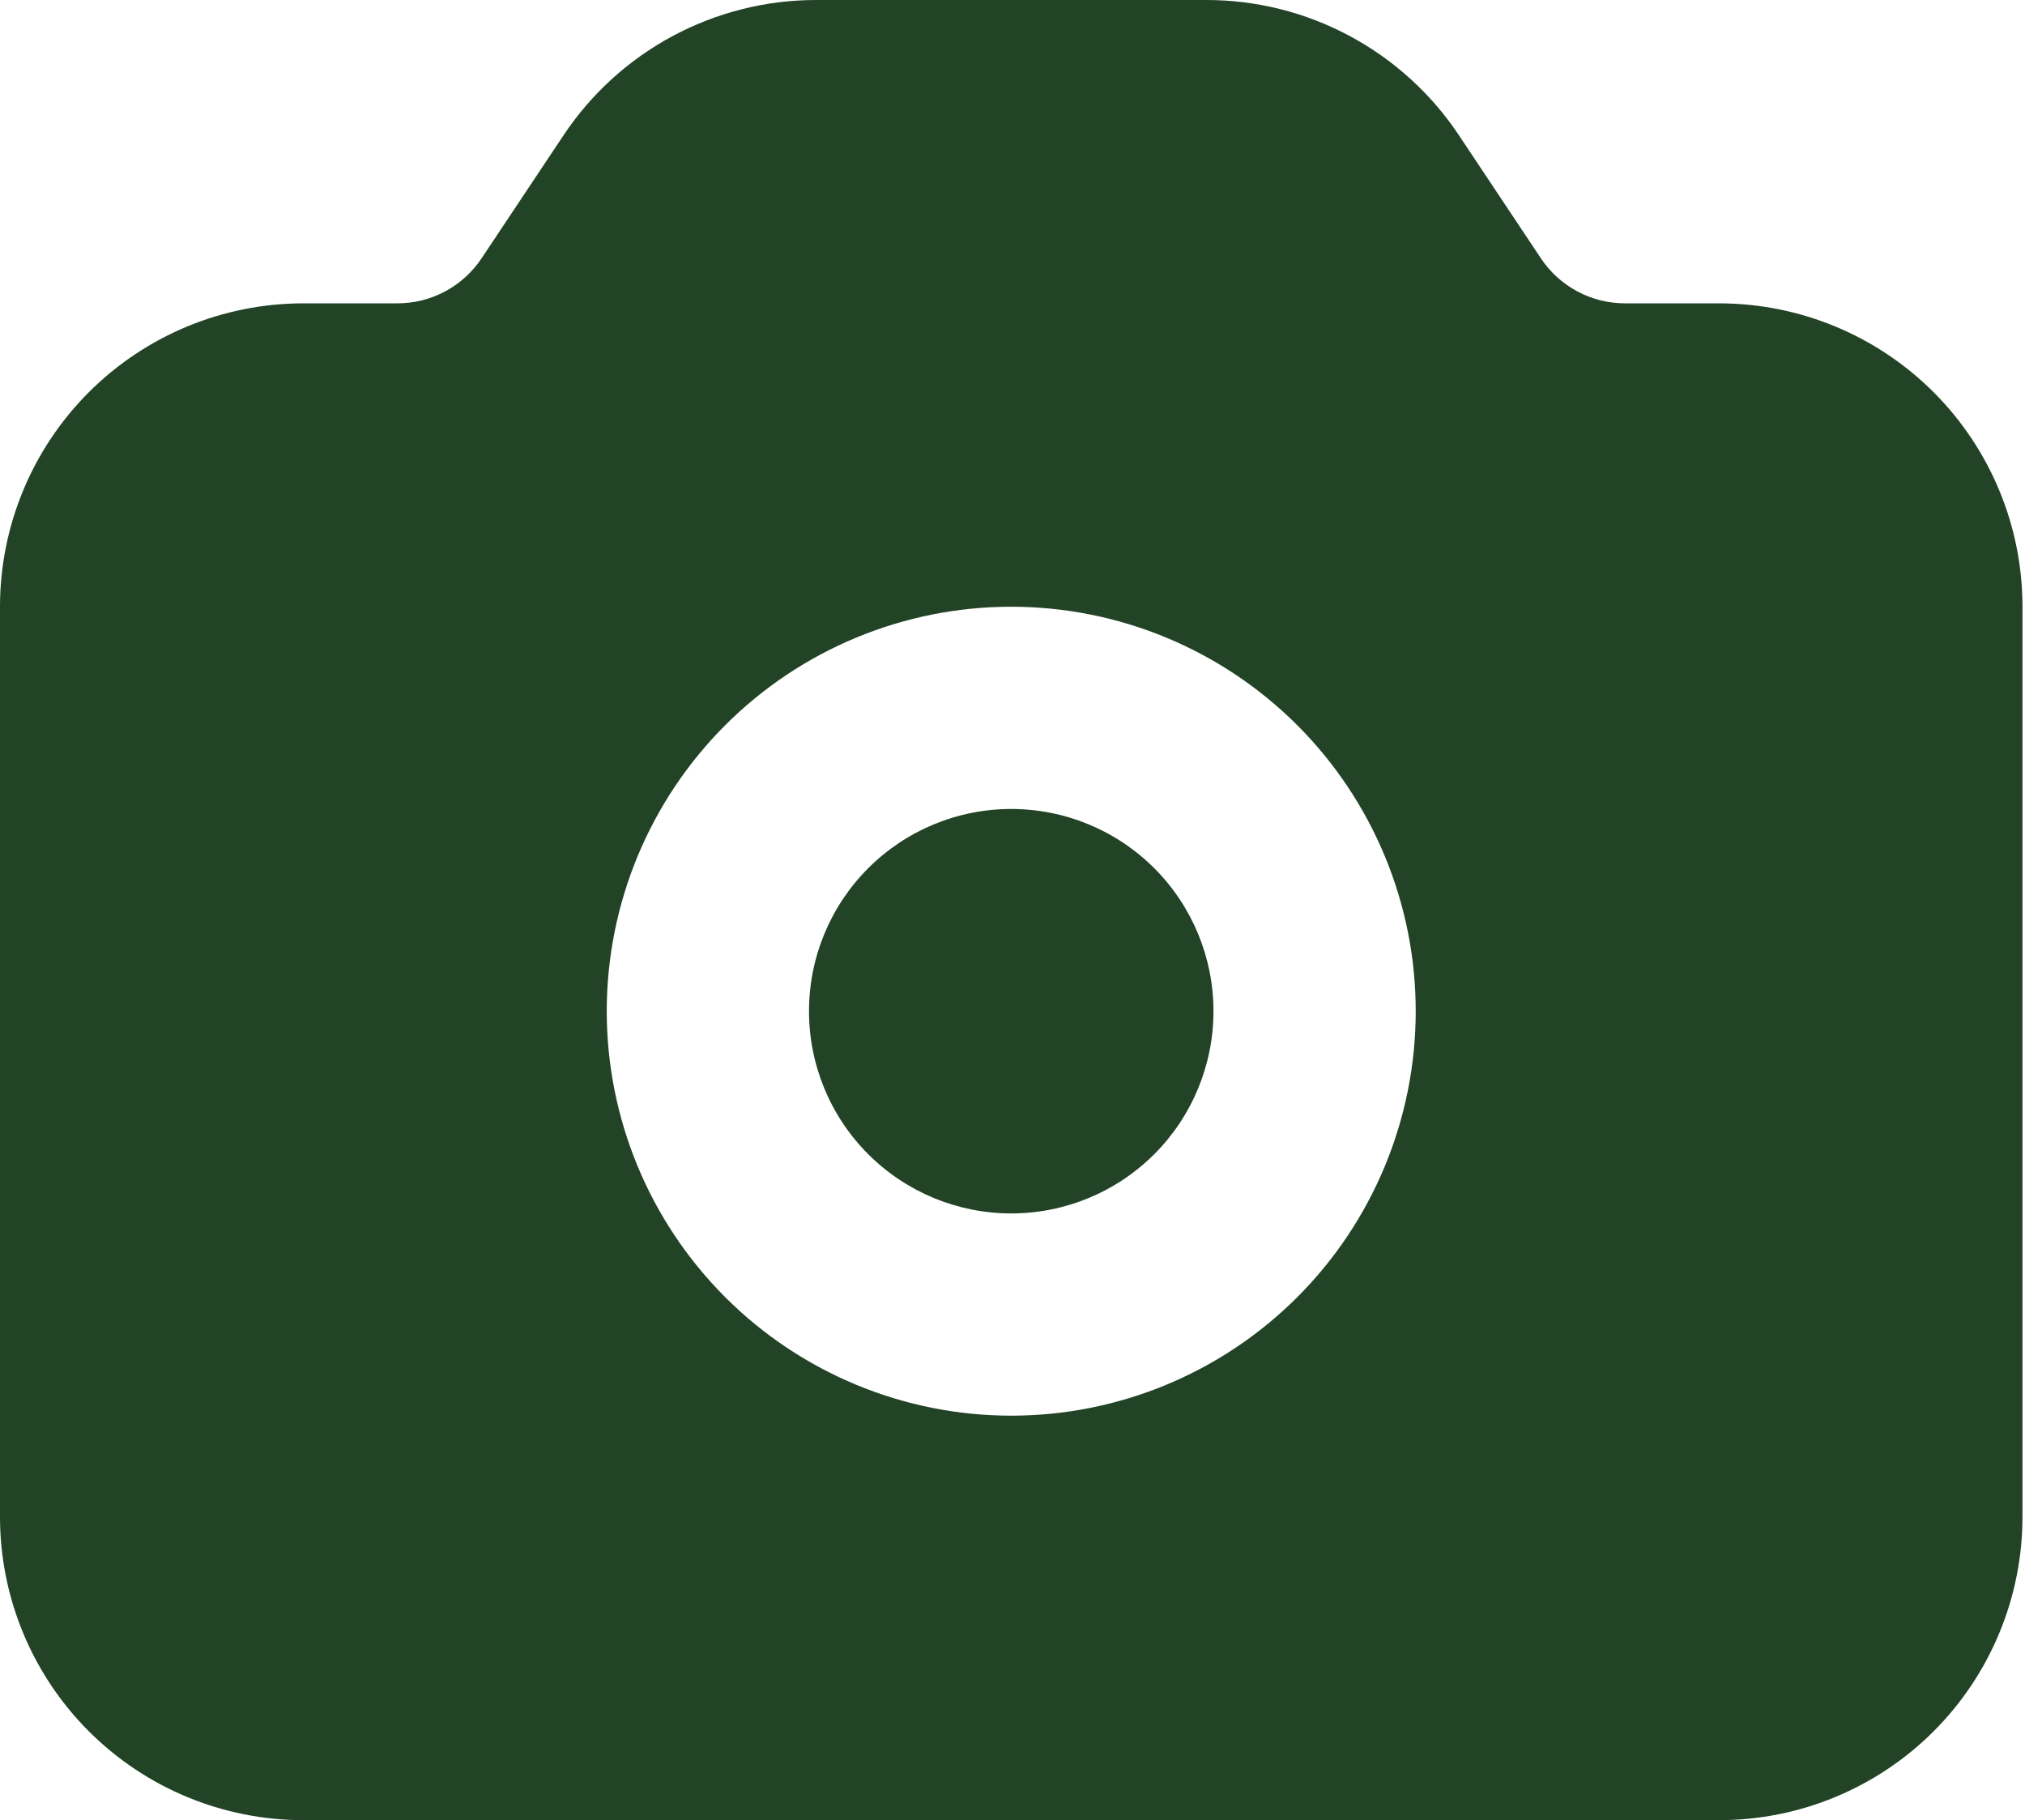 <svg xmlns="http://www.w3.org/2000/svg" width="89" height="80" viewBox="0 0 89 80" fill="none"><path fill-rule="evenodd" clip-rule="evenodd" d="M24.773 5.938C25.991 4.111 27.64 2.614 29.576 1.578C31.511 0.542 33.672 0 35.867 0H53.022C55.217 0 57.378 0.542 59.313 1.578C61.248 2.614 62.898 4.111 64.116 5.938L67.724 11.356C68.13 11.964 68.68 12.463 69.325 12.808C69.971 13.153 70.691 13.333 71.422 13.333H75.555C79.092 13.333 82.483 14.738 84.984 17.239C87.484 19.739 88.889 23.13 88.889 26.667V66.667C88.889 70.203 87.484 73.594 84.984 76.095C82.483 78.595 79.092 80 75.555 80H13.333C9.797 80 6.406 78.595 3.905 76.095C1.405 73.594 0 70.203 0 66.667V26.667C0 23.13 1.405 19.739 3.905 17.239C6.406 14.738 9.797 13.333 13.333 13.333H17.467C18.198 13.333 18.918 13.153 19.564 12.808C20.209 12.463 20.758 11.964 21.164 11.356L24.773 5.938ZM35.556 44.444C35.556 42.087 36.492 39.826 38.159 38.159C39.826 36.492 42.087 35.556 44.444 35.556C46.802 35.556 49.063 36.492 50.73 38.159C52.397 39.826 53.333 42.087 53.333 44.444C53.333 46.802 52.397 49.063 50.73 50.73C49.063 52.397 46.802 53.333 44.444 53.333C42.087 53.333 39.826 52.397 38.159 50.73C36.492 49.063 35.556 46.802 35.556 44.444ZM44.444 26.667C39.73 26.667 35.208 28.54 31.874 31.874C28.54 35.208 26.667 39.73 26.667 44.444C26.667 49.159 28.54 53.681 31.874 57.015C35.208 60.349 39.73 62.222 44.444 62.222C49.159 62.222 53.681 60.349 57.015 57.015C60.349 53.681 62.222 49.159 62.222 44.444C62.222 39.73 60.349 35.208 57.015 31.874C53.681 28.54 49.159 26.667 44.444 26.667Z" fill="#224325"></path></svg>
